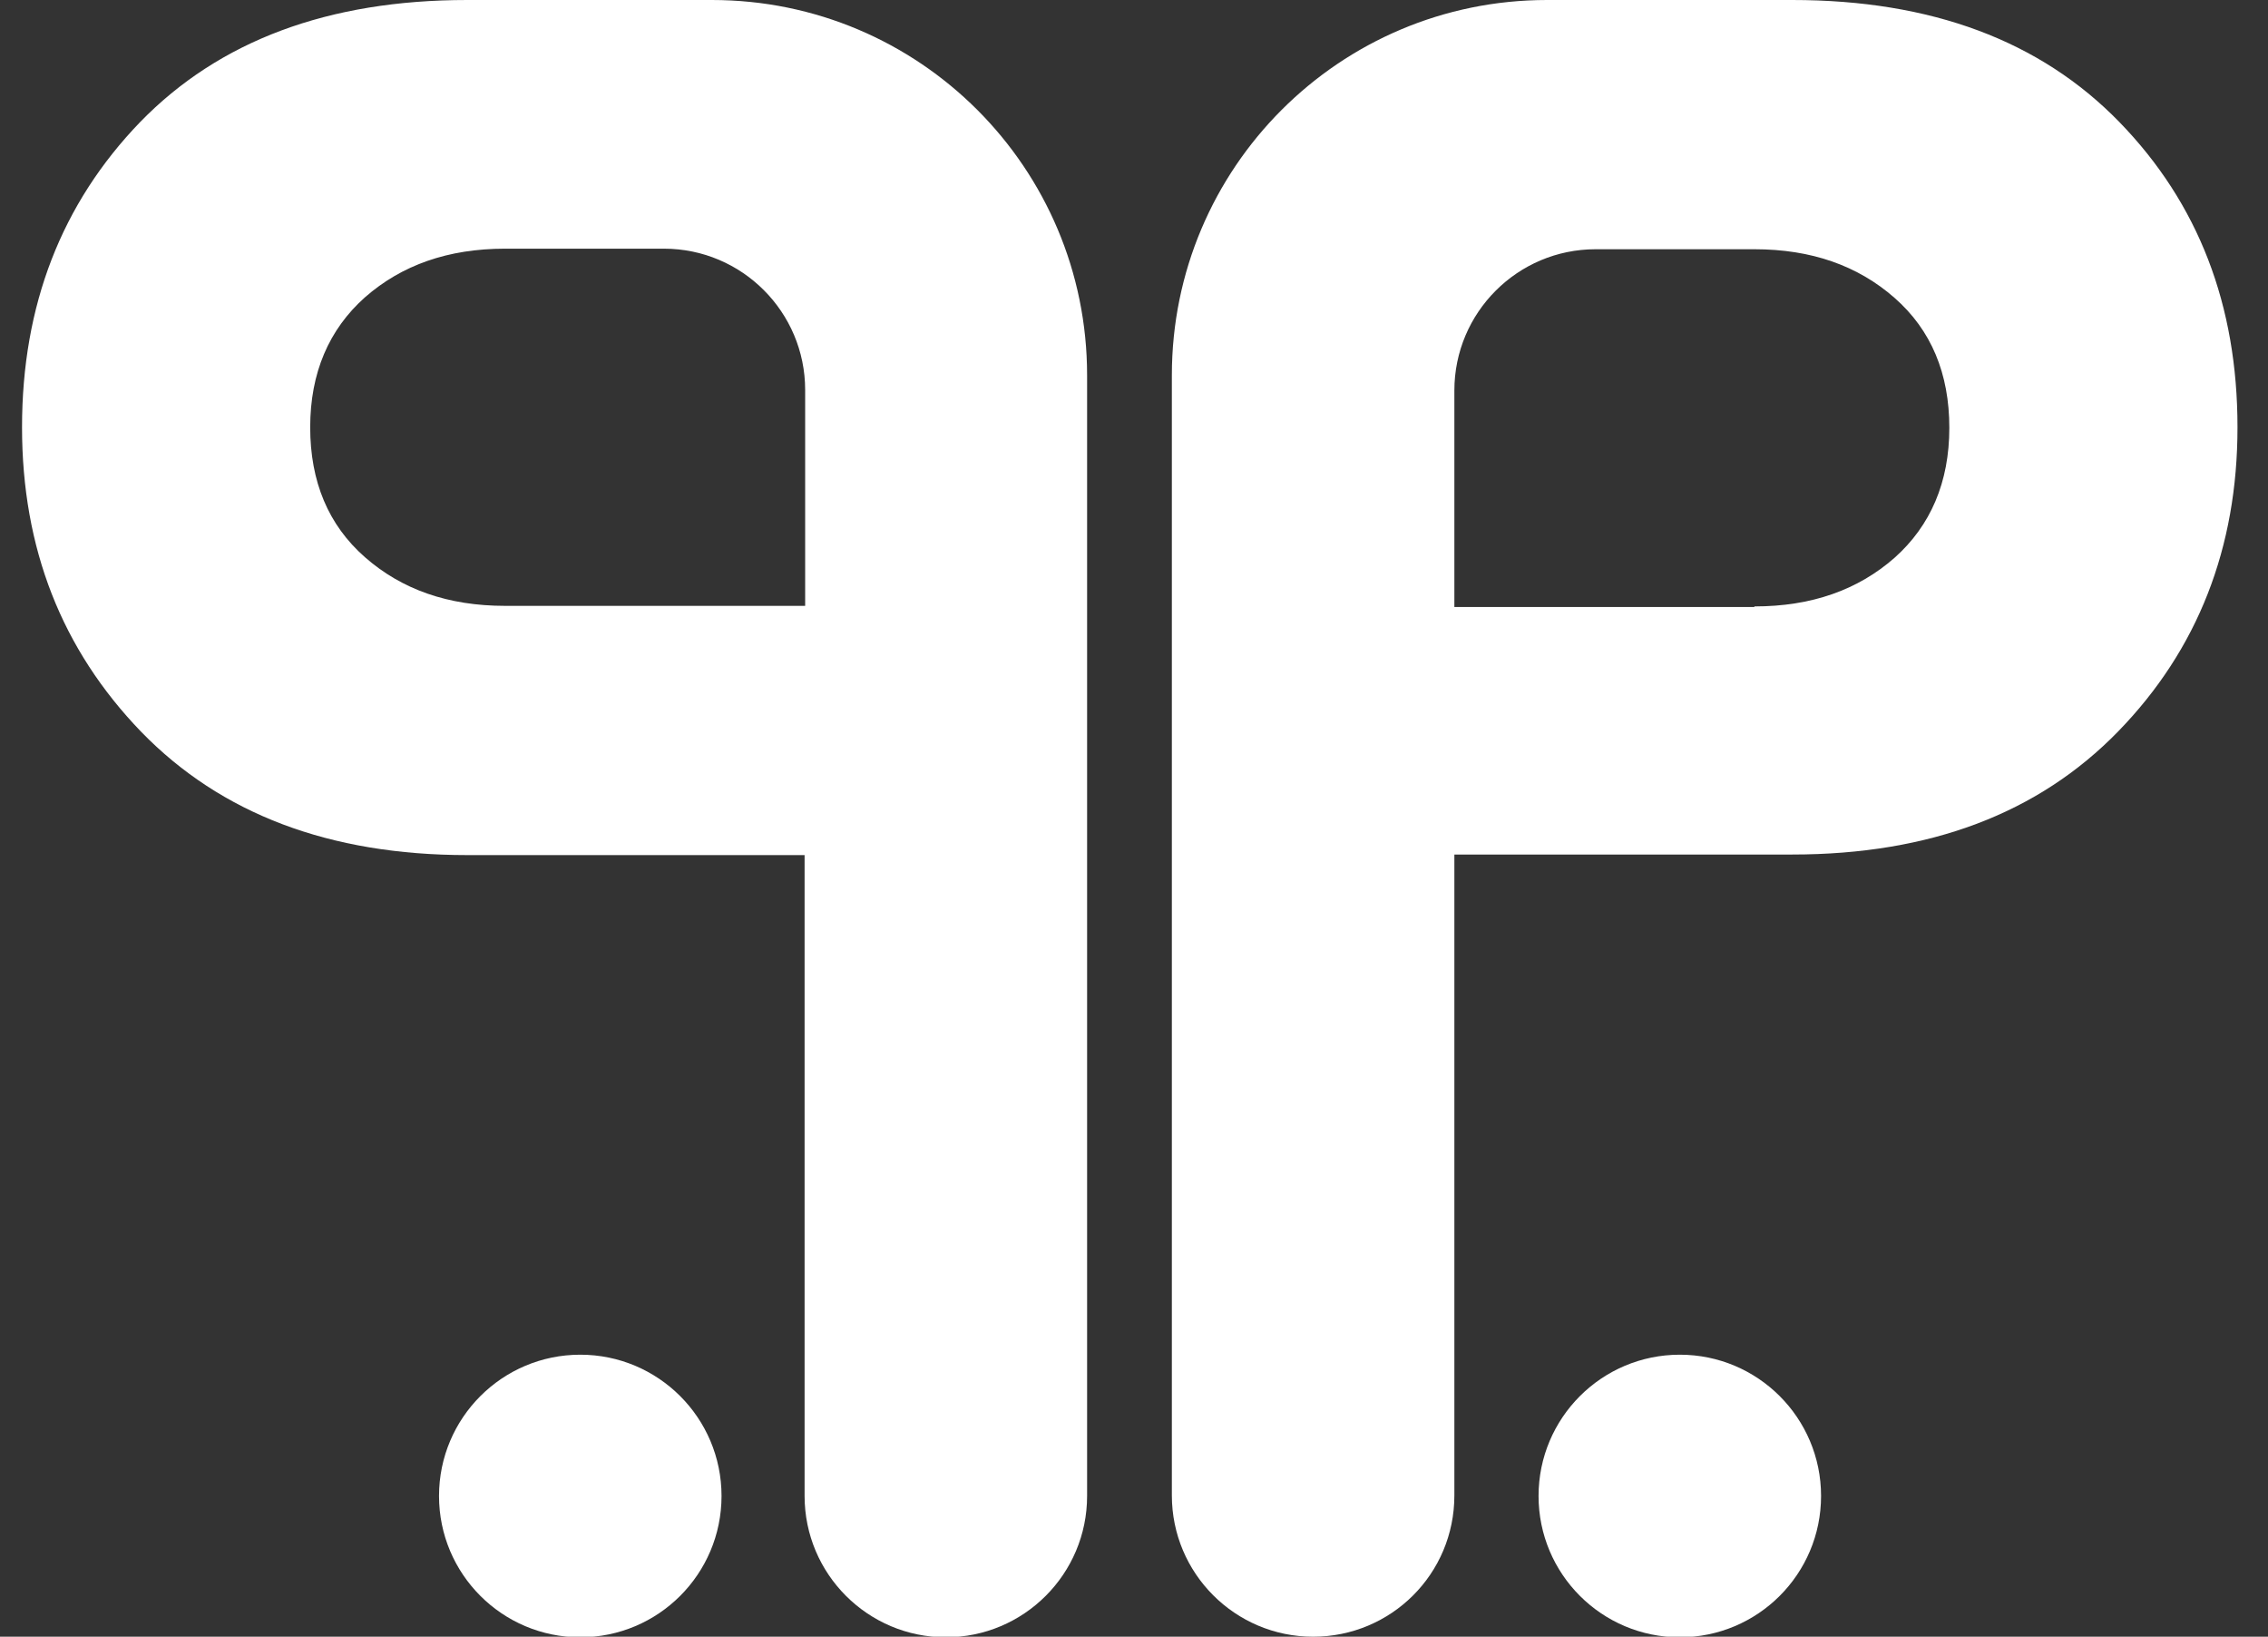 <?xml version="1.0" encoding="UTF-8"?> <!-- Generator: Adobe Illustrator 26.0.2, SVG Export Plug-In . SVG Version: 6.00 Build 0) --> <svg xmlns="http://www.w3.org/2000/svg" xmlns:xlink="http://www.w3.org/1999/xlink" id="Layer_1" x="0px" y="0px" viewBox="0 0 401.4 289.6" style="enable-background:new 0 0 401.4 289.6;" xml:space="preserve"><rect x="0" y="0" width="401.4" height="289.6" fill="#333333" stroke="none"/> <style type="text/css"> .st0{fill:#FFFFFF;} </style> <g> <g> <g> <path class="st0" d="M232.4,289.6L232.4,289.6c-13.8,0-25-11.2-25-25V66.4c0-36.7,29.7-66.4,66.4-66.4h43.4 c24.6,0,43.9,7.2,57.9,21.6c14,14.4,20.9,32.4,20.9,54c0,21.3-7,39.3-21.1,53.8c-14.1,14.5-33.3,21.8-57.7,21.8h-59.8v113.4 C257.4,278.5,246.2,289.6,232.4,289.6z M310.5,107.3c10.1,0,18.3-2.9,24.8-8.6c6.4-5.7,9.7-13.4,9.7-23c0-9.6-3.2-17.3-9.7-23 c-6.5-5.7-14.7-8.6-24.8-8.6h-28.1c-13.8,0-25,11.2-25,25v38.3H310.5z"></path> </g> <g> <path class="st0" d="M142.5,151.3H82.7c-24.4,0-43.6-7.3-57.7-21.8C10.9,114.9,3.9,97,3.9,75.6c0-21.6,7-39.6,20.9-54 C38.8,7.2,58.1,0,82.7,0h43.3c36.7,0,66.4,29.7,66.4,66.4v198.3c0,13.8-11.2,25-25,25h0c-13.8,0-25-11.2-25-25V151.3z M142.5,107.3V69c0-13.8-11.2-25-25-25H89.4c-10.1,0-18.3,2.9-24.8,8.6c-6.4,5.7-9.7,13.4-9.7,23c0,9.6,3.2,17.3,9.7,23 c6.5,5.7,14.7,8.6,24.8,8.6H142.5z"></path> </g> </g> <circle class="st0" cx="102.7" cy="264.7" r="25"></circle> <circle class="st0" cx="297.3" cy="264.7" r="25"></circle> </g> </svg> 
